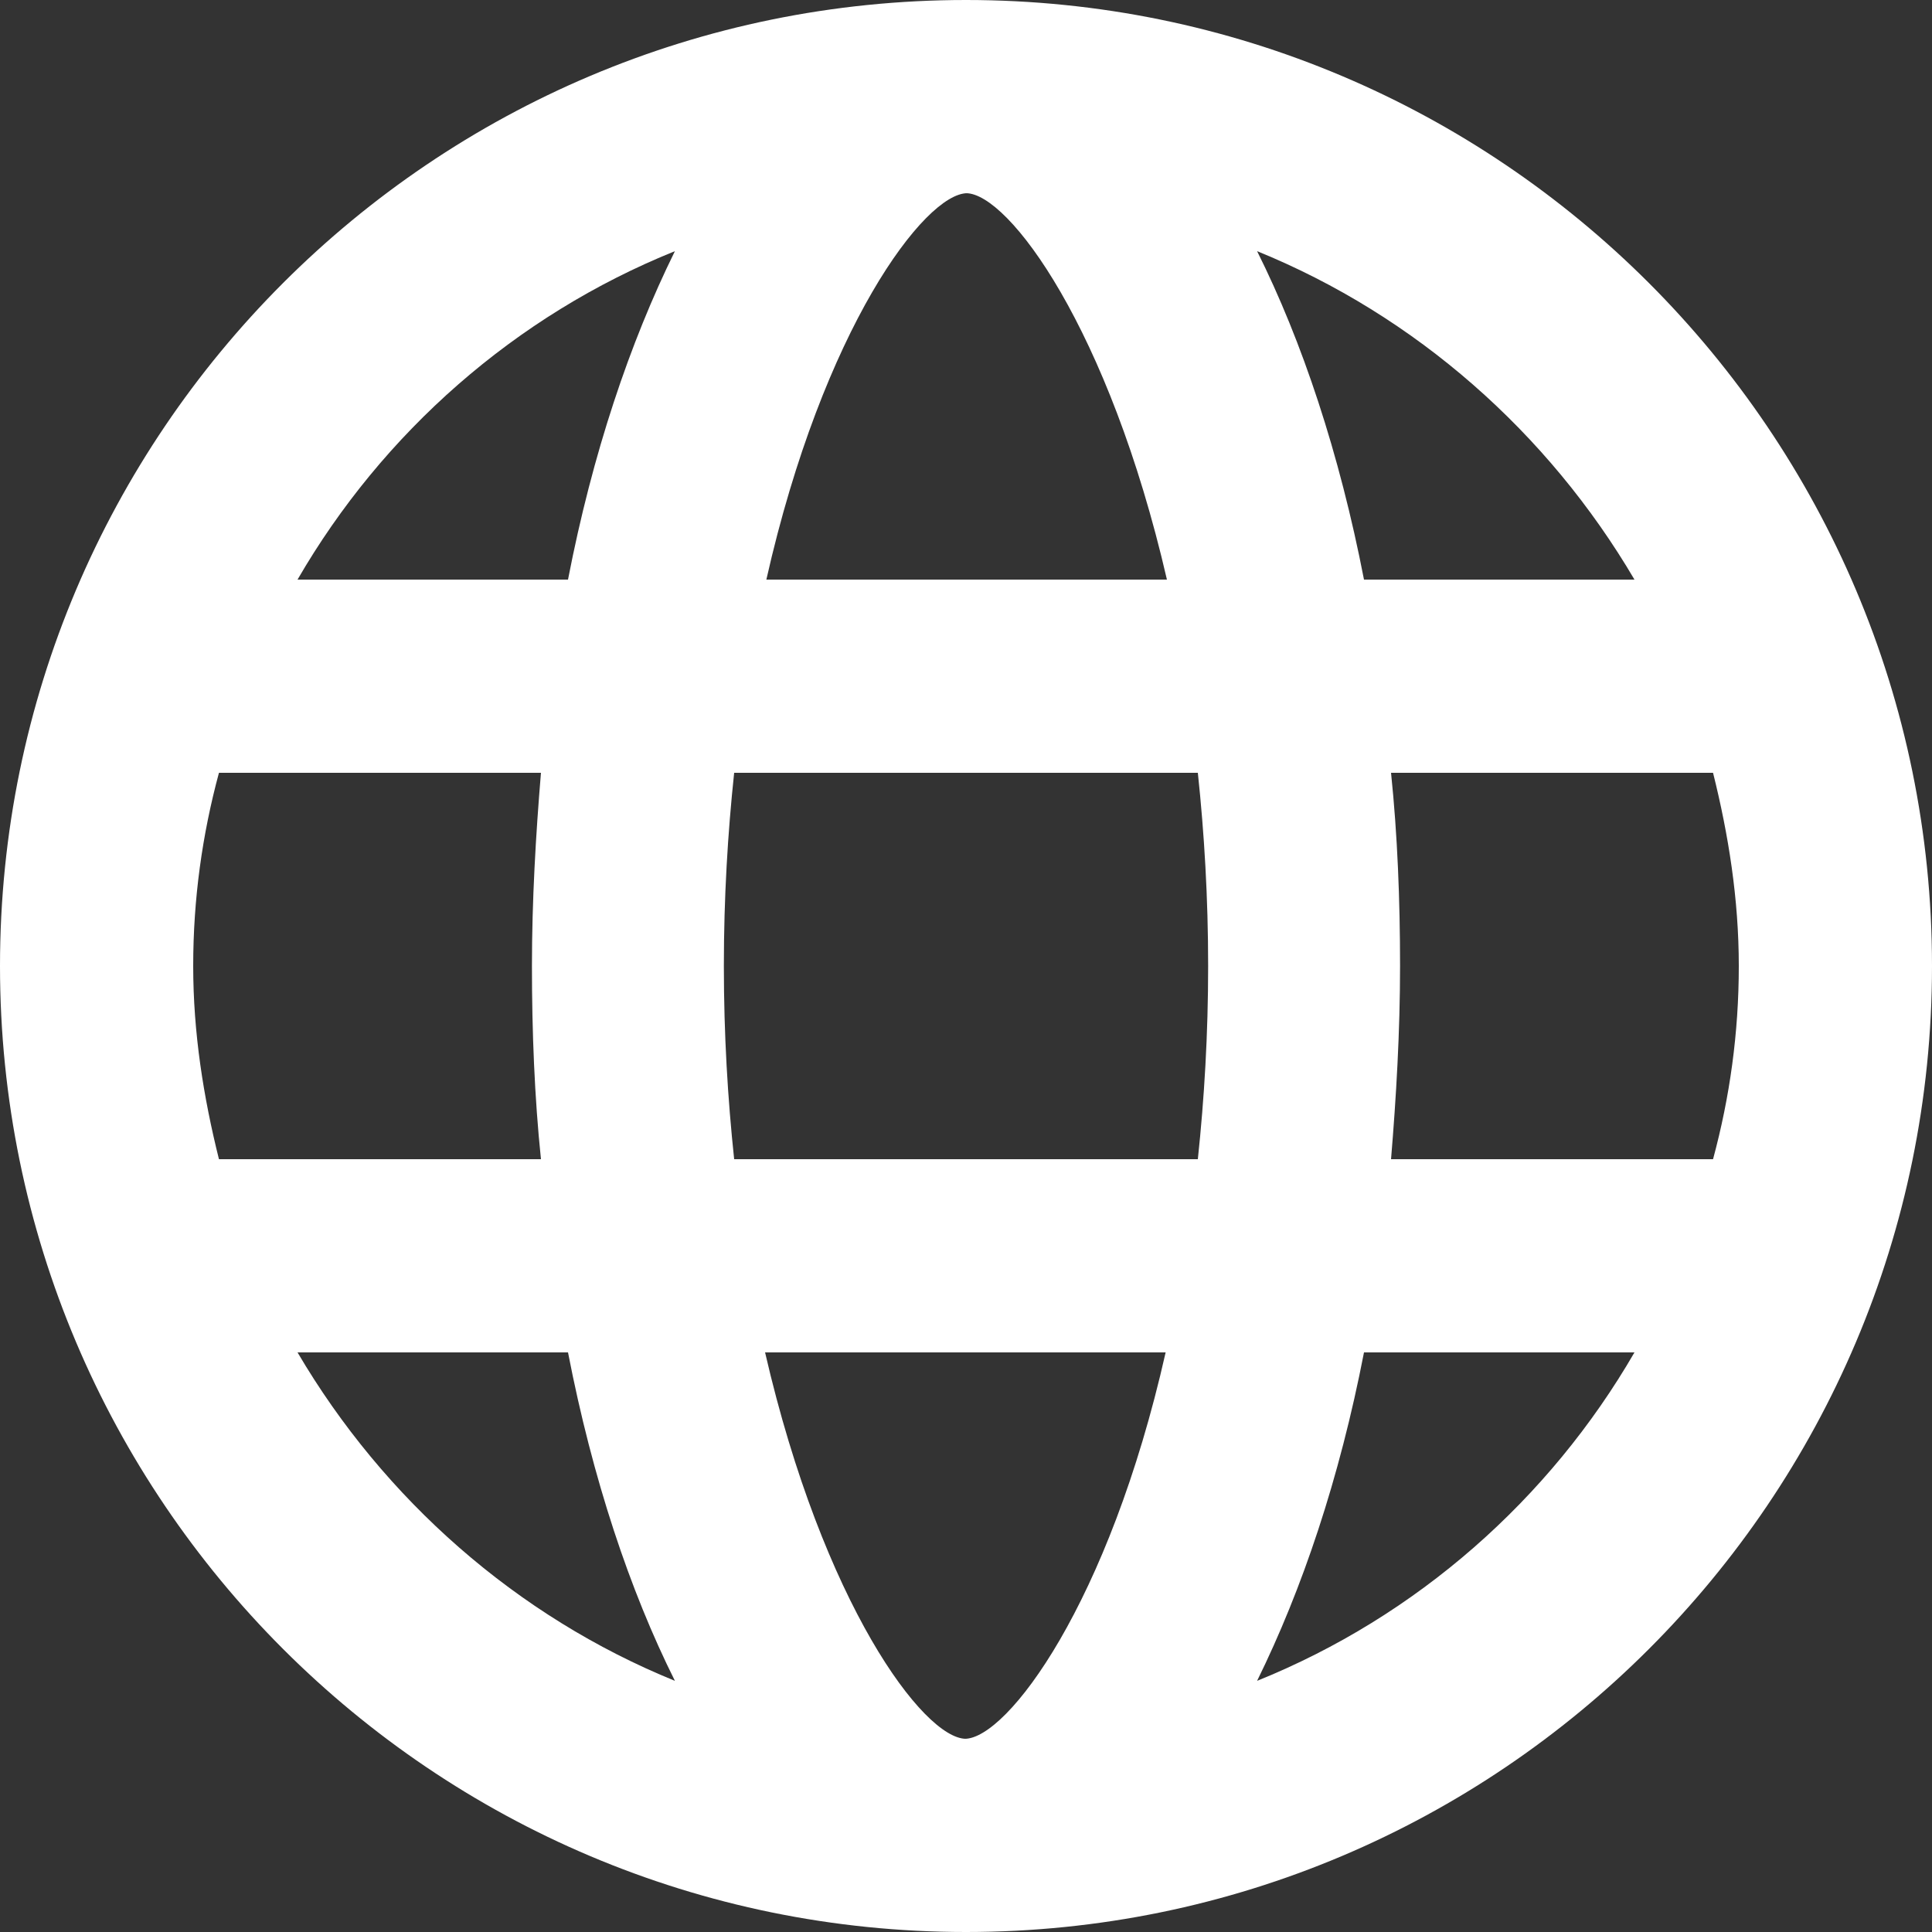 <?xml version="1.0" encoding="UTF-8"?>
<svg id="_レイヤー_1" data-name="レイヤー 1" xmlns="http://www.w3.org/2000/svg" width="15" height="15" viewBox="0 0 15 15">
  <rect x="0" y="0" width="15" height="15" fill="#333333" stroke="none"/>
  <defs>
    <style>
      .cls-1 {
        fill: #fff;
      }
    </style>
  </defs>
  <path class="cls-1" d="m7.5,0C3.36,0,0,3.36,0,7.5s3.36,7.5,7.5,7.5,7.5-3.36,7.5-7.5S11.64,0,7.5,0Zm5.19,4.5h-2.1c-.19-.98-.48-1.85-.83-2.55,1.23.5,2.26,1.41,2.93,2.55h0Zm.81,3c0,.52-.07,1.02-.2,1.5h-2.5c.04-.48.07-.99.07-1.5s-.02-1.02-.07-1.5h2.5c.12.48.2.98.2,1.5Zm-6,6c-.33,0-1.11-1.05-1.56-3h3.11c-.44,1.95-1.23,3-1.56,3Zm-1.8-4.5c-.05-.47-.08-.97-.08-1.5s.03-1.03.08-1.5h3.6c.05.47.08.97.08,1.5s-.03,1.03-.08,1.5h-3.6Zm-4.2-1.5c0-.52.07-1.02.2-1.5h2.5c-.04.48-.07.99-.07,1.5s.02,1.02.07,1.5H1.7c-.12-.48-.2-.98-.2-1.5h0ZM7.5,1.5c.33,0,1.11,1.05,1.56,3h-3.11c.44-1.95,1.23-3,1.56-3h0Zm-2.26.45c-.35.71-.64,1.57-.83,2.55h-2.1c.66-1.14,1.69-2.05,2.93-2.55h0Zm-2.93,8.55h2.1c.19.98.48,1.85.83,2.55-1.23-.5-2.26-1.41-2.93-2.55h0Zm7.45,2.55c.35-.71.64-1.57.83-2.55h2.1c-.66,1.14-1.69,2.05-2.93,2.55h0Z"/>
</svg>